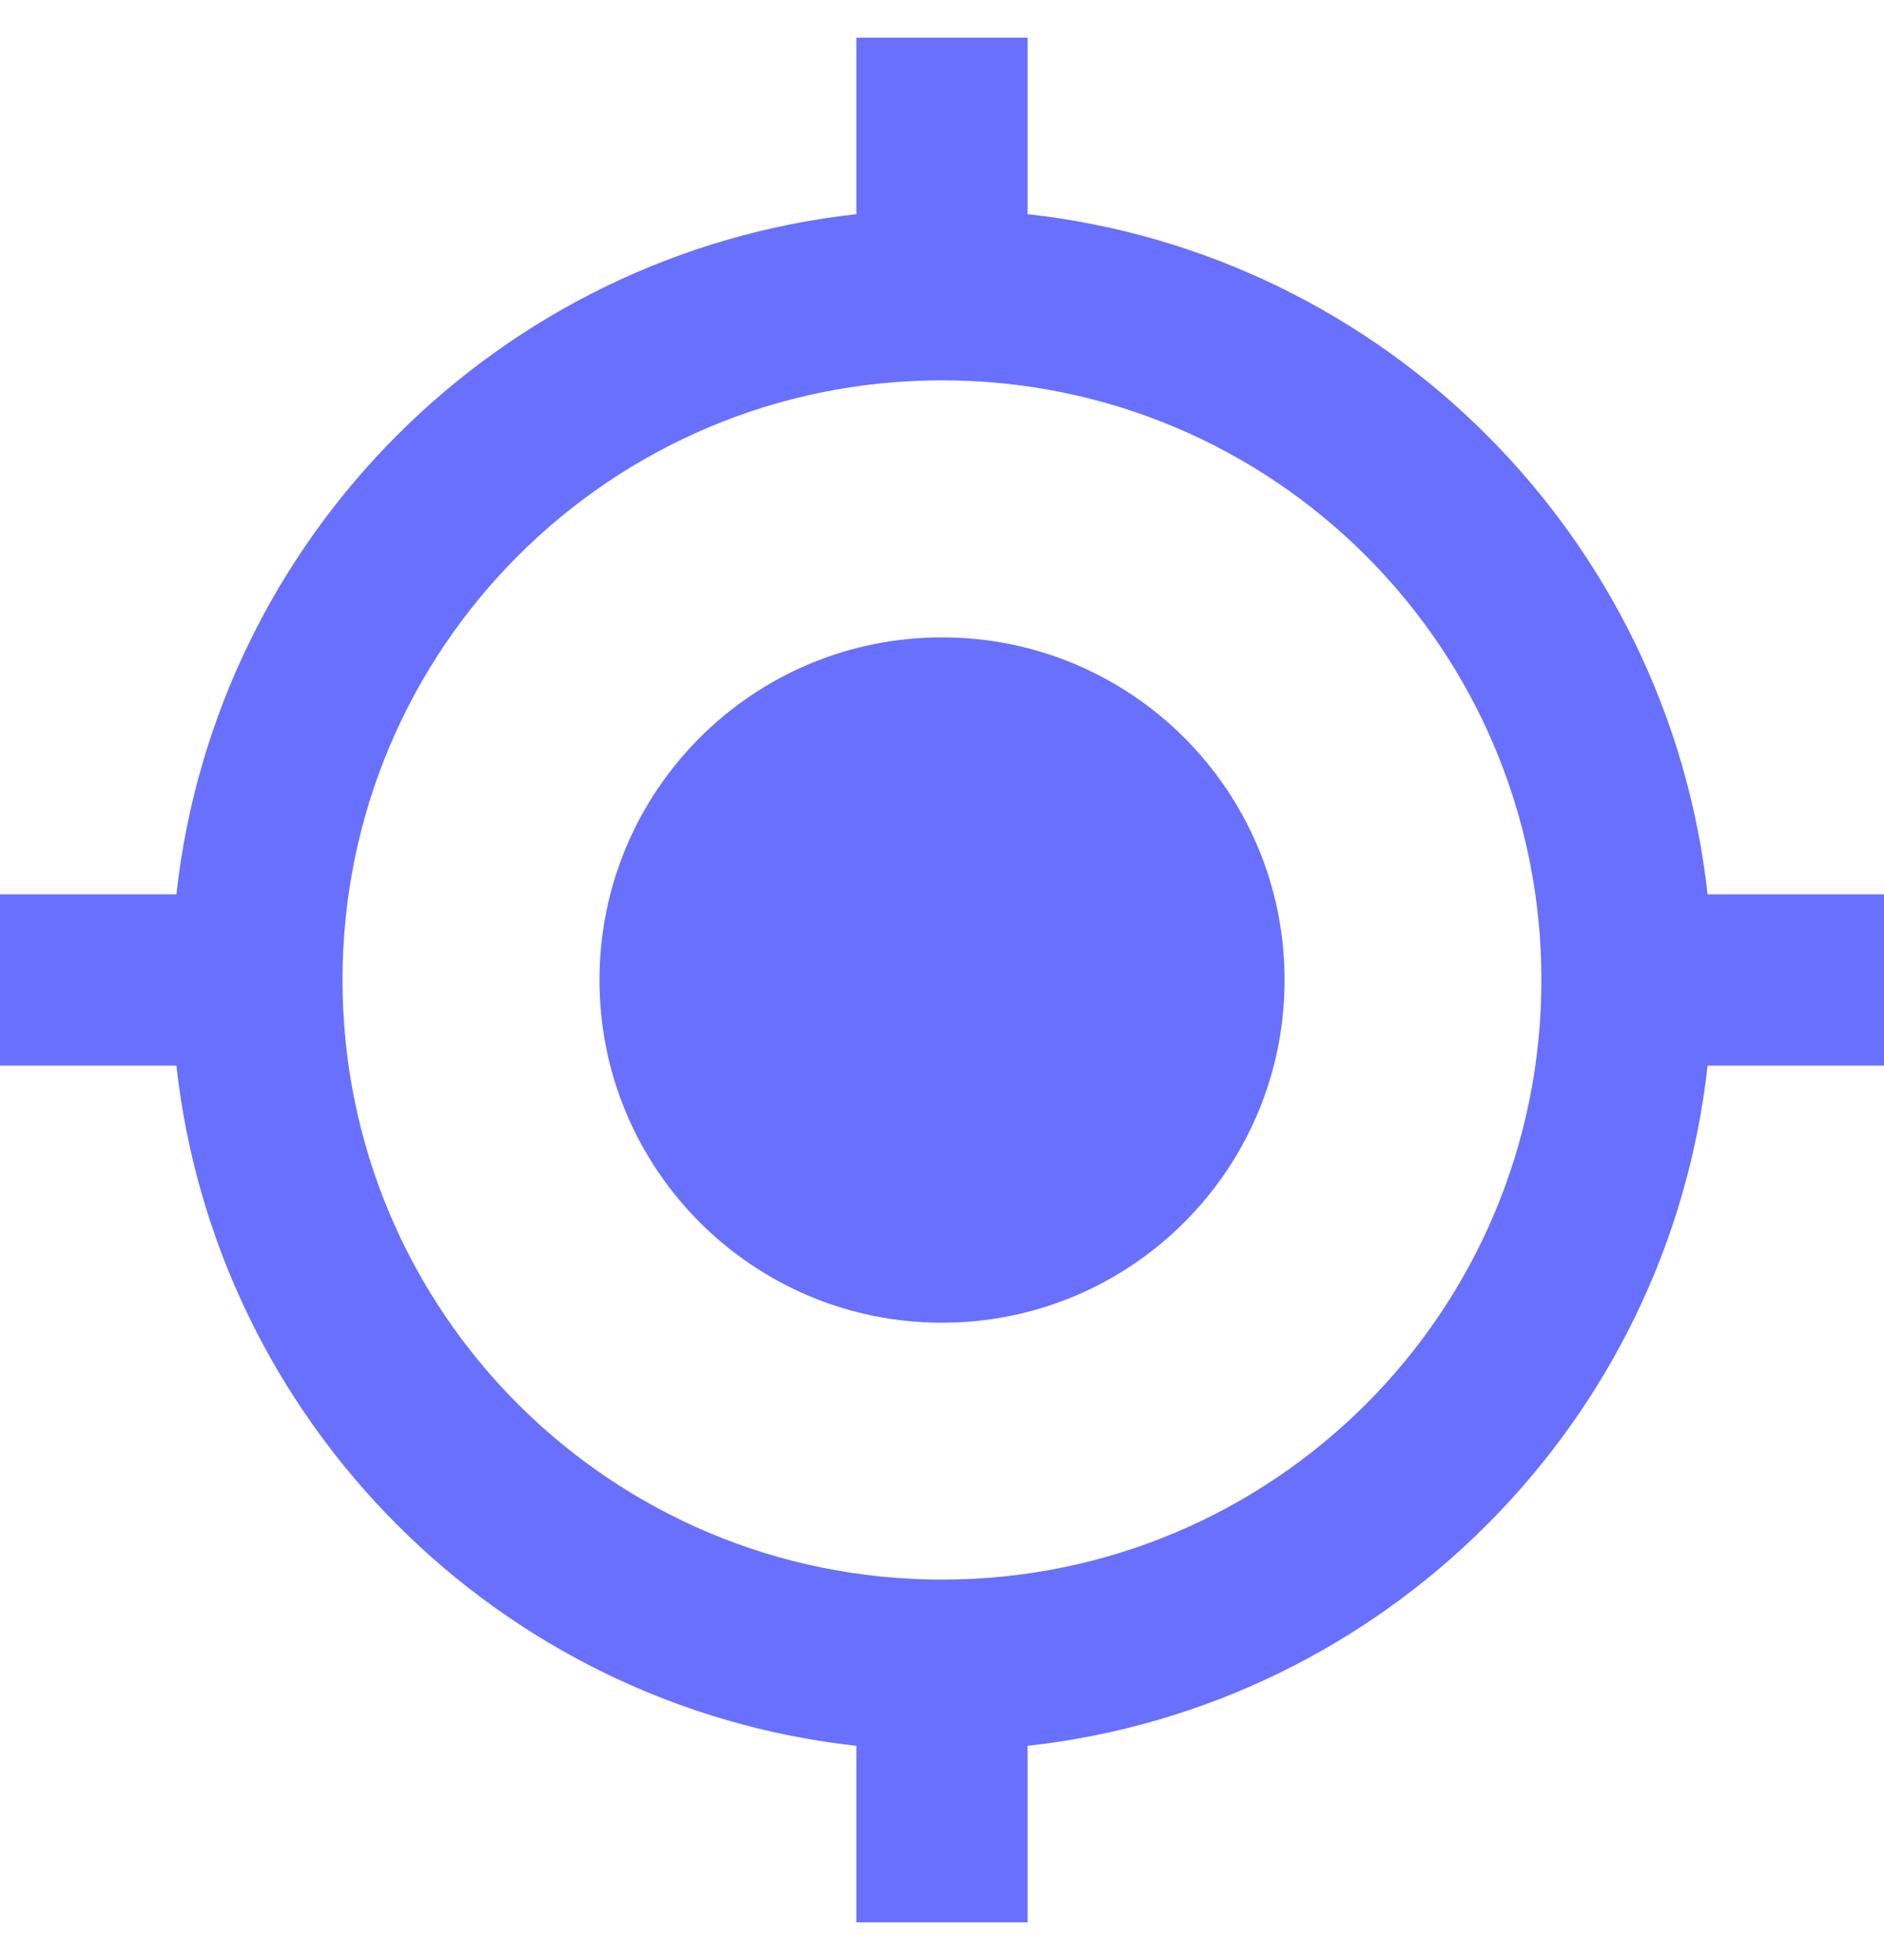 <svg width="25" height="26" viewBox="0 0 25 26" fill="none" xmlns="http://www.w3.org/2000/svg">
<path d="M12.5 8.455C9.989 8.455 7.955 10.489 7.955 13C7.955 15.511 9.989 17.546 12.5 17.546C15.011 17.546 17.046 15.511 17.046 13C17.046 10.489 15.011 8.455 12.5 8.455ZM22.659 11.864C22.136 7.125 18.375 3.364 13.636 2.841V0.5H11.364V2.841C6.625 3.364 2.864 7.125 2.341 11.864H0V14.136H2.341C2.864 18.875 6.625 22.636 11.364 23.159V25.5H13.636V23.159C18.375 22.636 22.136 18.875 22.659 14.136H25V11.864H22.659ZM12.5 20.954C8.102 20.954 4.545 17.398 4.545 13C4.545 8.602 8.102 5.045 12.5 5.045C16.898 5.045 20.454 8.602 20.454 13C20.454 17.398 16.898 20.954 12.5 20.954Z" fill="#6870FD"/>
</svg>
